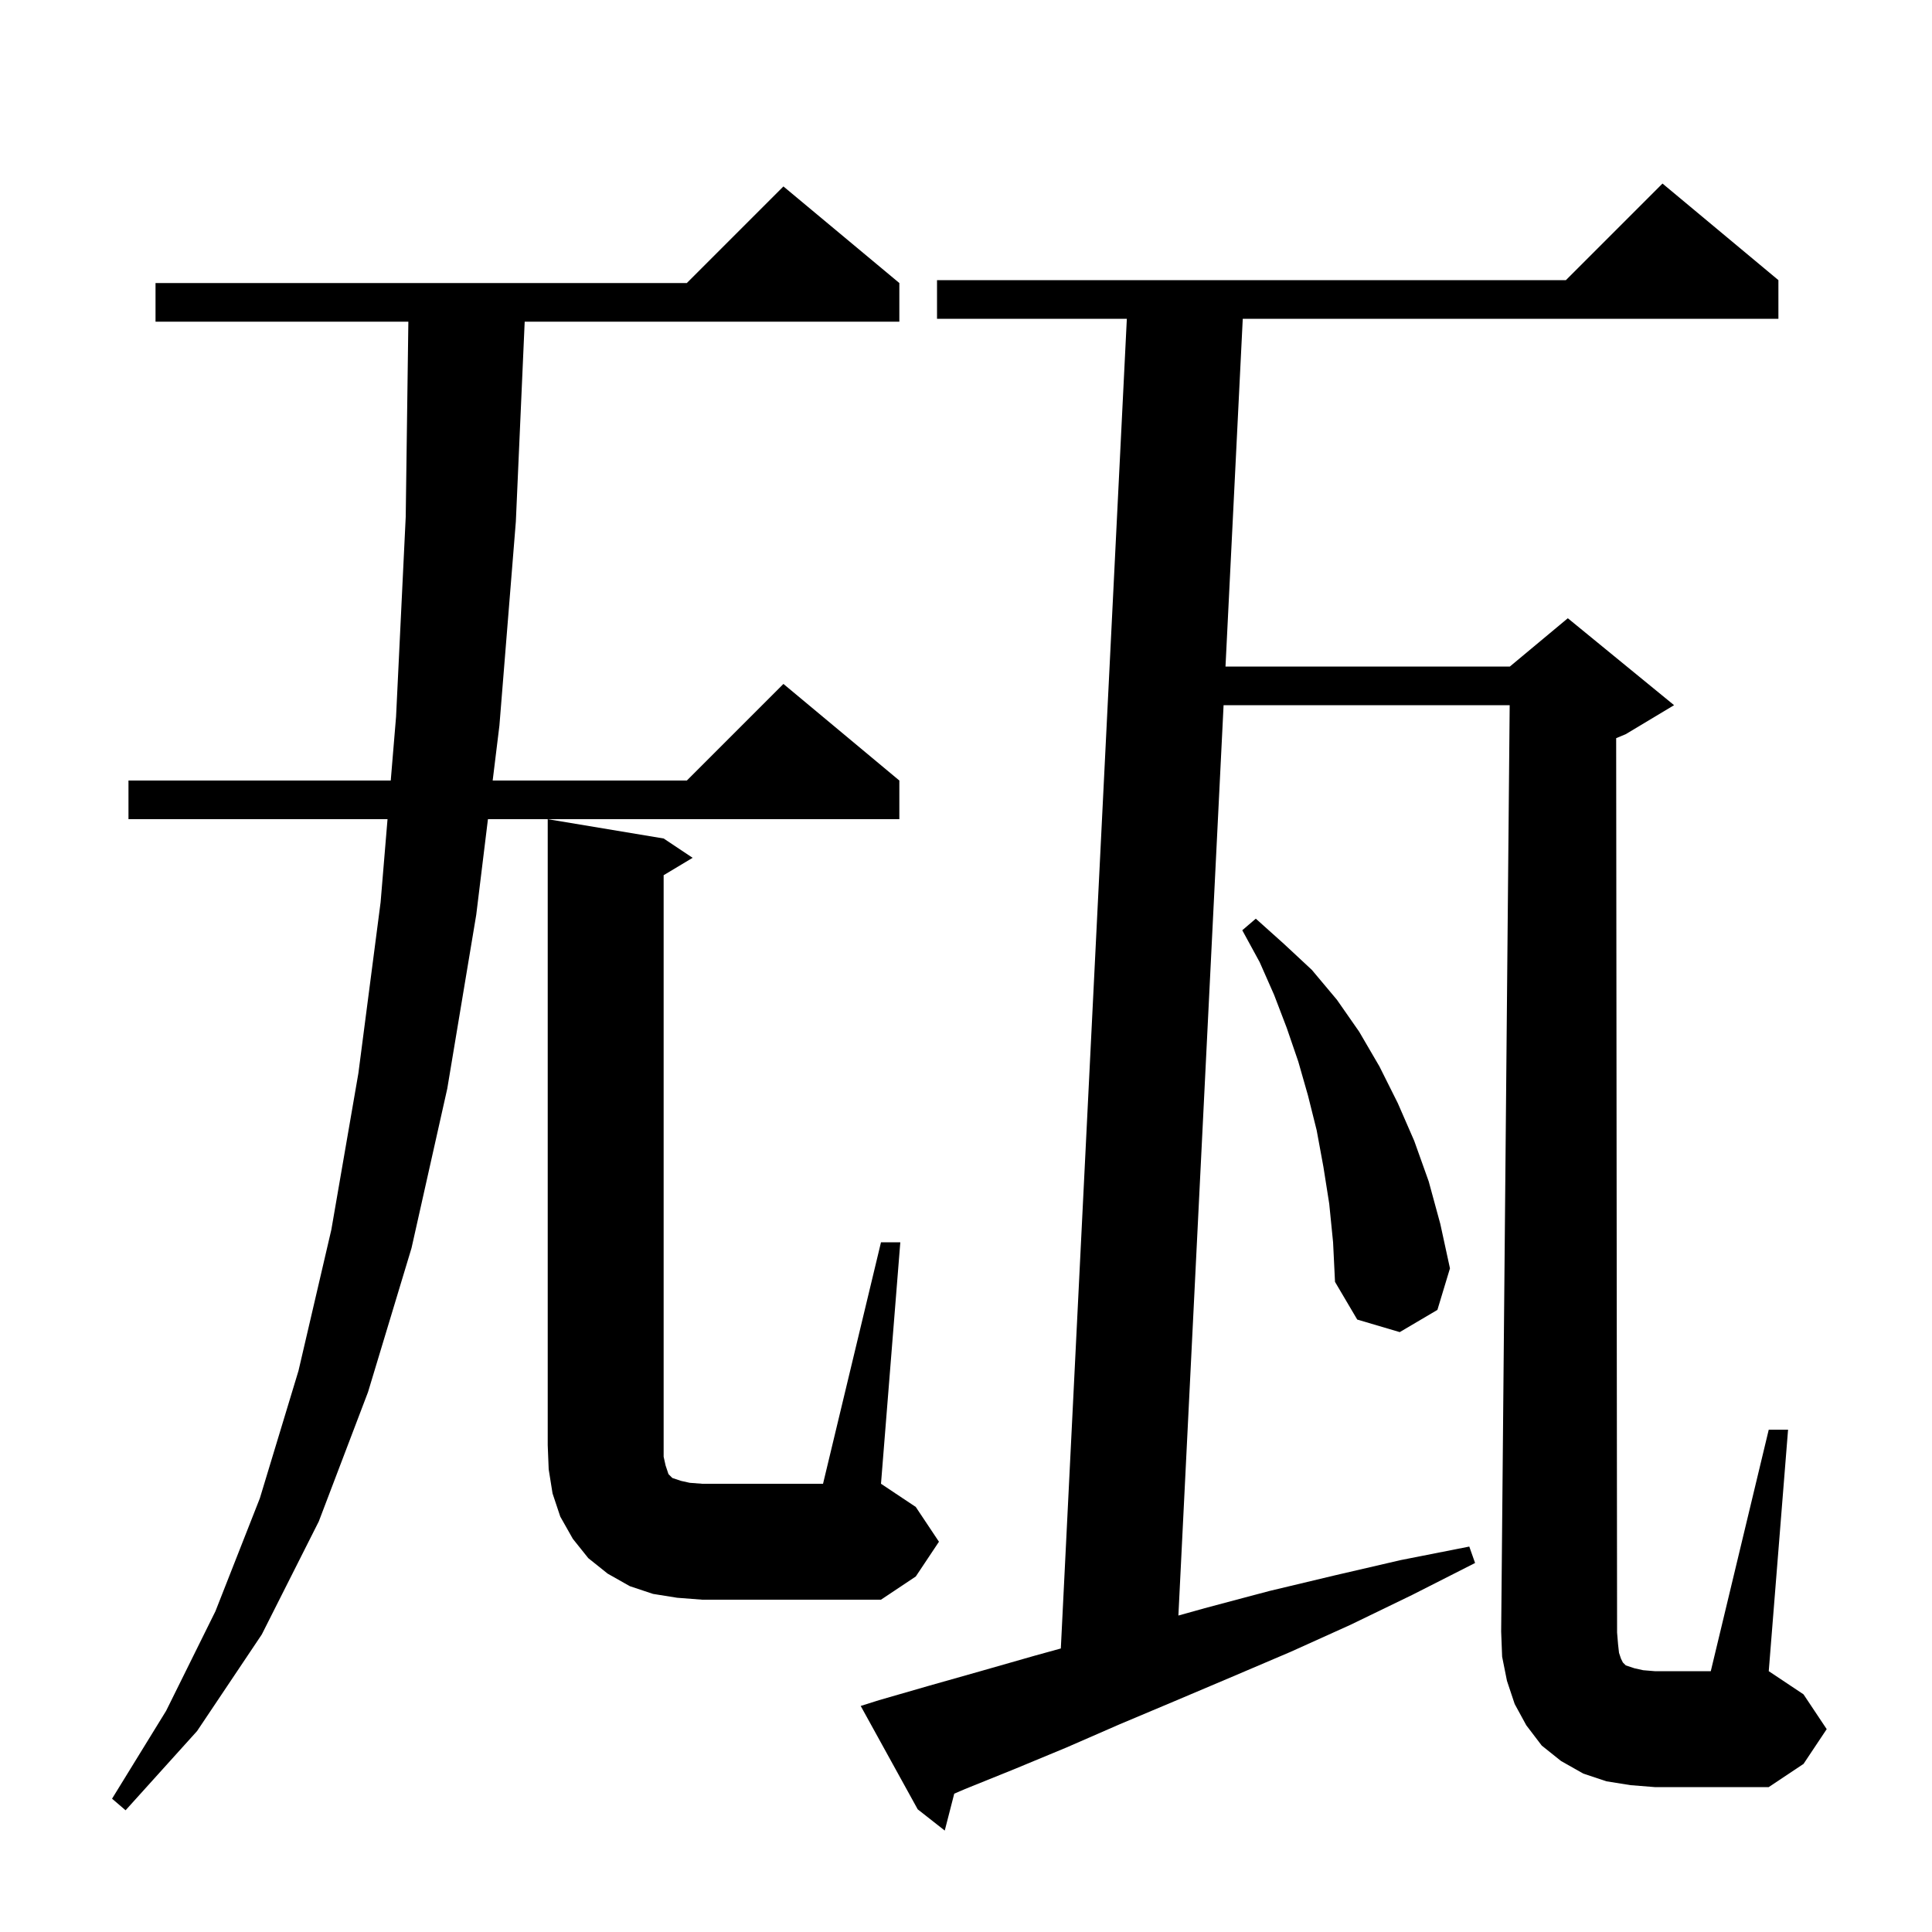 <svg xmlns="http://www.w3.org/2000/svg" xmlns:xlink="http://www.w3.org/1999/xlink" version="1.1" baseProfile="full" viewBox="0 0 200 200" width="200" height="200"><g fill="currentColor"><path d="M 167.6 171.1 L 167.8 171.7 L 168.0 172.1 L 168.3 172.4 L 169.2 172.7 L 170.1 172.9 L 171.3 173.0 L 177.1 173.0 L 183.1 148.0 L 185.1 148.0 L 183.1 173.0 L 186.7 175.4 L 189.1 179.0 L 186.7 182.6 L 183.1 185.0 L 171.3 185.0 L 168.8 184.8 L 166.3 184.4 L 163.9 183.6 L 161.6 182.3 L 159.6 180.7 L 158.0 178.6 L 156.8 176.4 L 156.0 174.0 L 155.5 171.5 L 155.4 168.9 L 156.282 73.0 L 126.665 73.0 L 121.987 167.24 L 125.0 166.4 L 131.4 164.7 L 138.1 163.1 L 145.0 161.5 L 152.1 160.1 L 152.7 161.8 L 146.2 165.1 L 139.8 168.2 L 133.6 171.0 L 127.5 173.6 L 121.6 176.1 L 115.9 178.5 L 110.4 180.9 L 105.1 183.1 L 99.9 185.2 L 98.783 185.679 L 97.8 189.5 L 95.0 187.3 L 89.1 176.6 L 91.0 176.0 L 96.2 174.5 L 101.5 173.0 L 107.1 171.4 L 109.817 170.65 L 116.65 33.0 L 97.0 33.0 L 97.0 29.0 L 162.1 29.0 L 172.1 19.0 L 184.1 29.0 L 184.1 33.0 L 128.65 33.0 L 126.863 69.0 L 156.3 69.0 L 162.3 64.0 L 173.3 73.0 L 168.3 76.0 L 167.305 76.415 L 167.4 169.0 L 167.5 170.2 Z M 93.1 29.3 L 93.1 33.3 L 54.316 33.3 L 53.4 54.0 L 51.7 75.1 L 51.002 80.8 L 71.1 80.8 L 81.1 70.8 L 93.1 80.8 L 93.1 84.8 L 50.512 84.8 L 49.3 94.7 L 46.3 112.7 L 42.6 129.2 L 38.1 144.1 L 33.0 157.5 L 27.1 169.2 L 20.4 179.2 L 13.0 187.4 L 11.6 186.2 L 17.2 177.1 L 22.3 166.8 L 26.9 155.1 L 30.9 141.9 L 34.3 127.3 L 37.1 111.1 L 39.4 93.4 L 40.117 84.8 L 13.3 84.8 L 13.3 80.8 L 40.45 80.8 L 41.0 74.2 L 42.0 53.5 L 42.273 33.3 L 16.1 33.3 L 16.1 29.3 L 71.1 29.3 L 81.1 19.3 Z M 91.2 128.6 L 93.2 128.6 L 91.2 153.6 L 94.8 156.0 L 97.2 159.6 L 94.8 163.2 L 91.2 165.6 L 72.7 165.6 L 70.1 165.4 L 67.6 165.0 L 65.2 164.2 L 62.9 162.9 L 60.9 161.3 L 59.3 159.3 L 58.0 157.0 L 57.2 154.6 L 56.8 152.1 L 56.7 149.6 L 56.7 84.8 L 68.7 86.8 L 71.7 88.8 L 68.7 90.6 L 68.7 150.8 L 68.9 151.7 L 69.2 152.6 L 69.6 153.0 L 70.5 153.3 L 71.4 153.5 L 72.7 153.6 L 85.2 153.6 Z M 137.6 124.6 L 137.0 120.8 L 136.3 117.0 L 135.4 113.4 L 134.4 109.9 L 133.2 106.4 L 131.9 103.0 L 130.4 99.6 L 128.6 96.3 L 130.0 95.1 L 132.9 97.7 L 135.8 100.4 L 138.4 103.5 L 140.7 106.8 L 142.8 110.4 L 144.7 114.2 L 146.4 118.1 L 147.9 122.3 L 149.1 126.7 L 150.1 131.3 L 148.8 135.6 L 144.9 137.9 L 140.5 136.6 L 138.2 132.7 L 138.0 128.6 Z "/></g></svg>